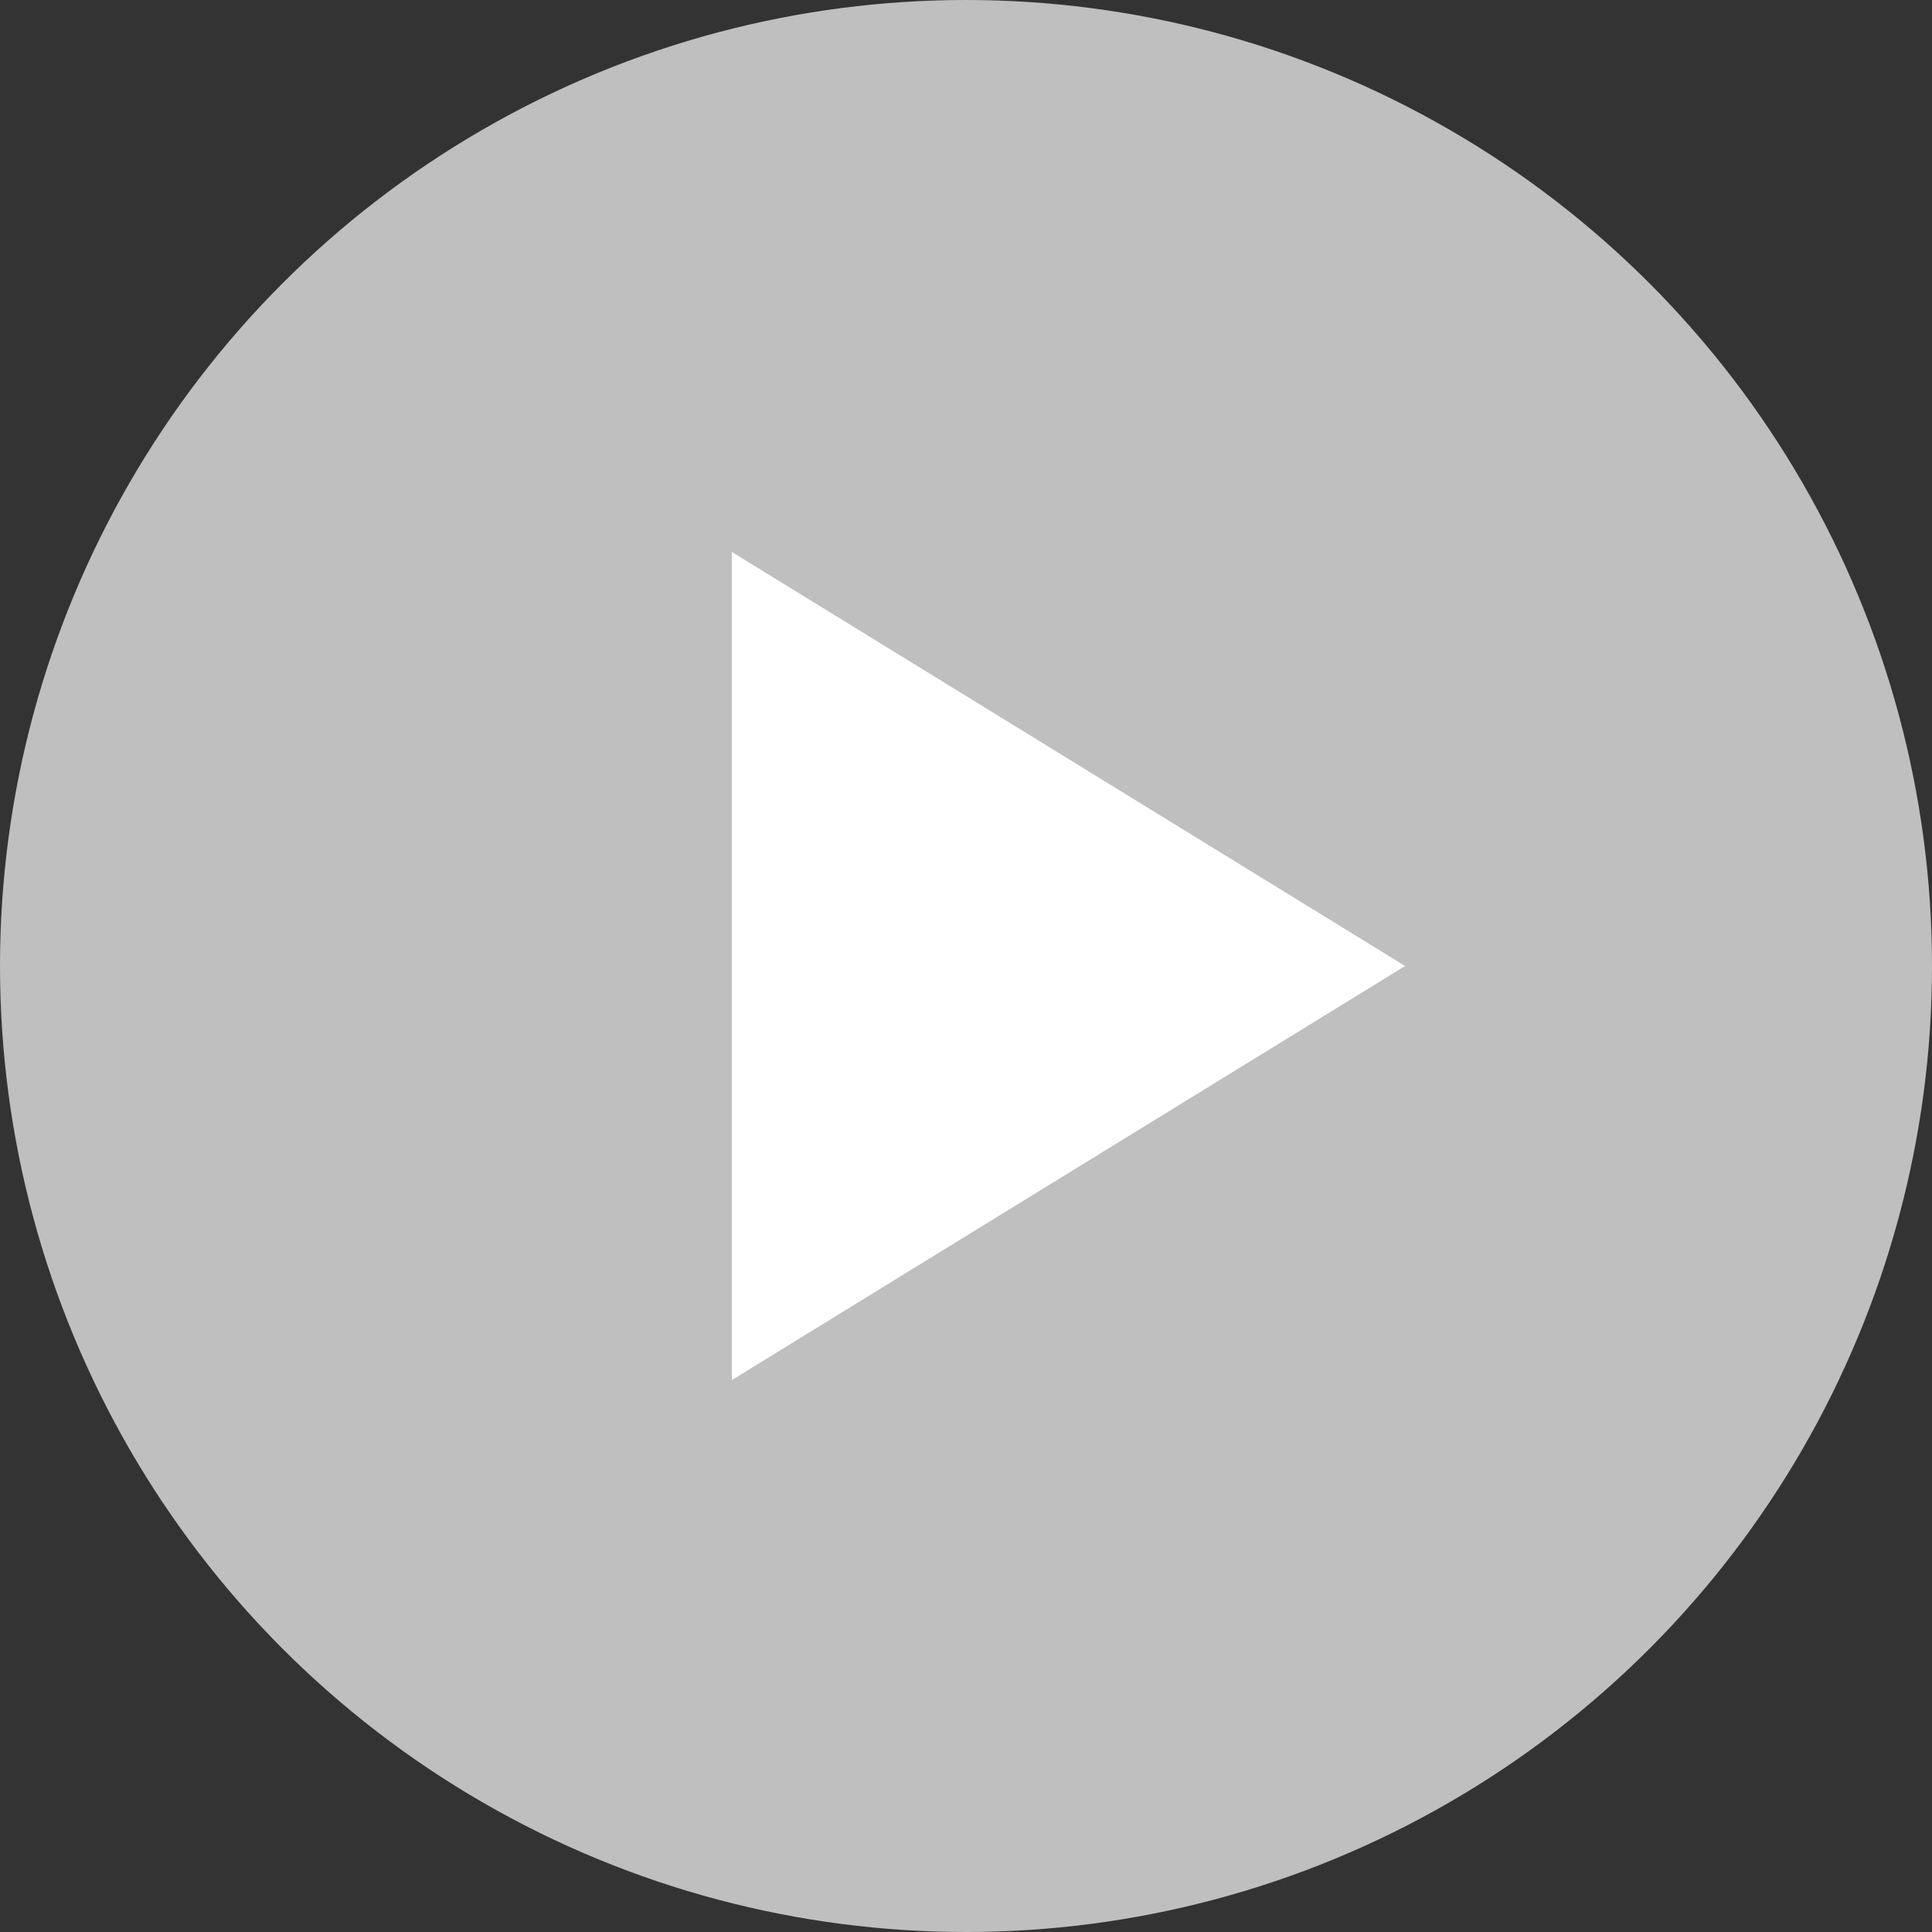 <?xml version="1.0" encoding="UTF-8"?> <svg xmlns="http://www.w3.org/2000/svg" width="99" height="99" viewBox="0 0 99 99" fill="none"><rect x="0" y="0" width="99" height="99" fill="#333333" stroke="none"/><circle cx="49.5" cy="49.5" r="49.5" fill="#E2E2E2" fill-opacity="0.8"></circle><path d="M72 49.5L37.5 70.718L37.5 28.282L72 49.5Z" fill="white"></path></svg> 